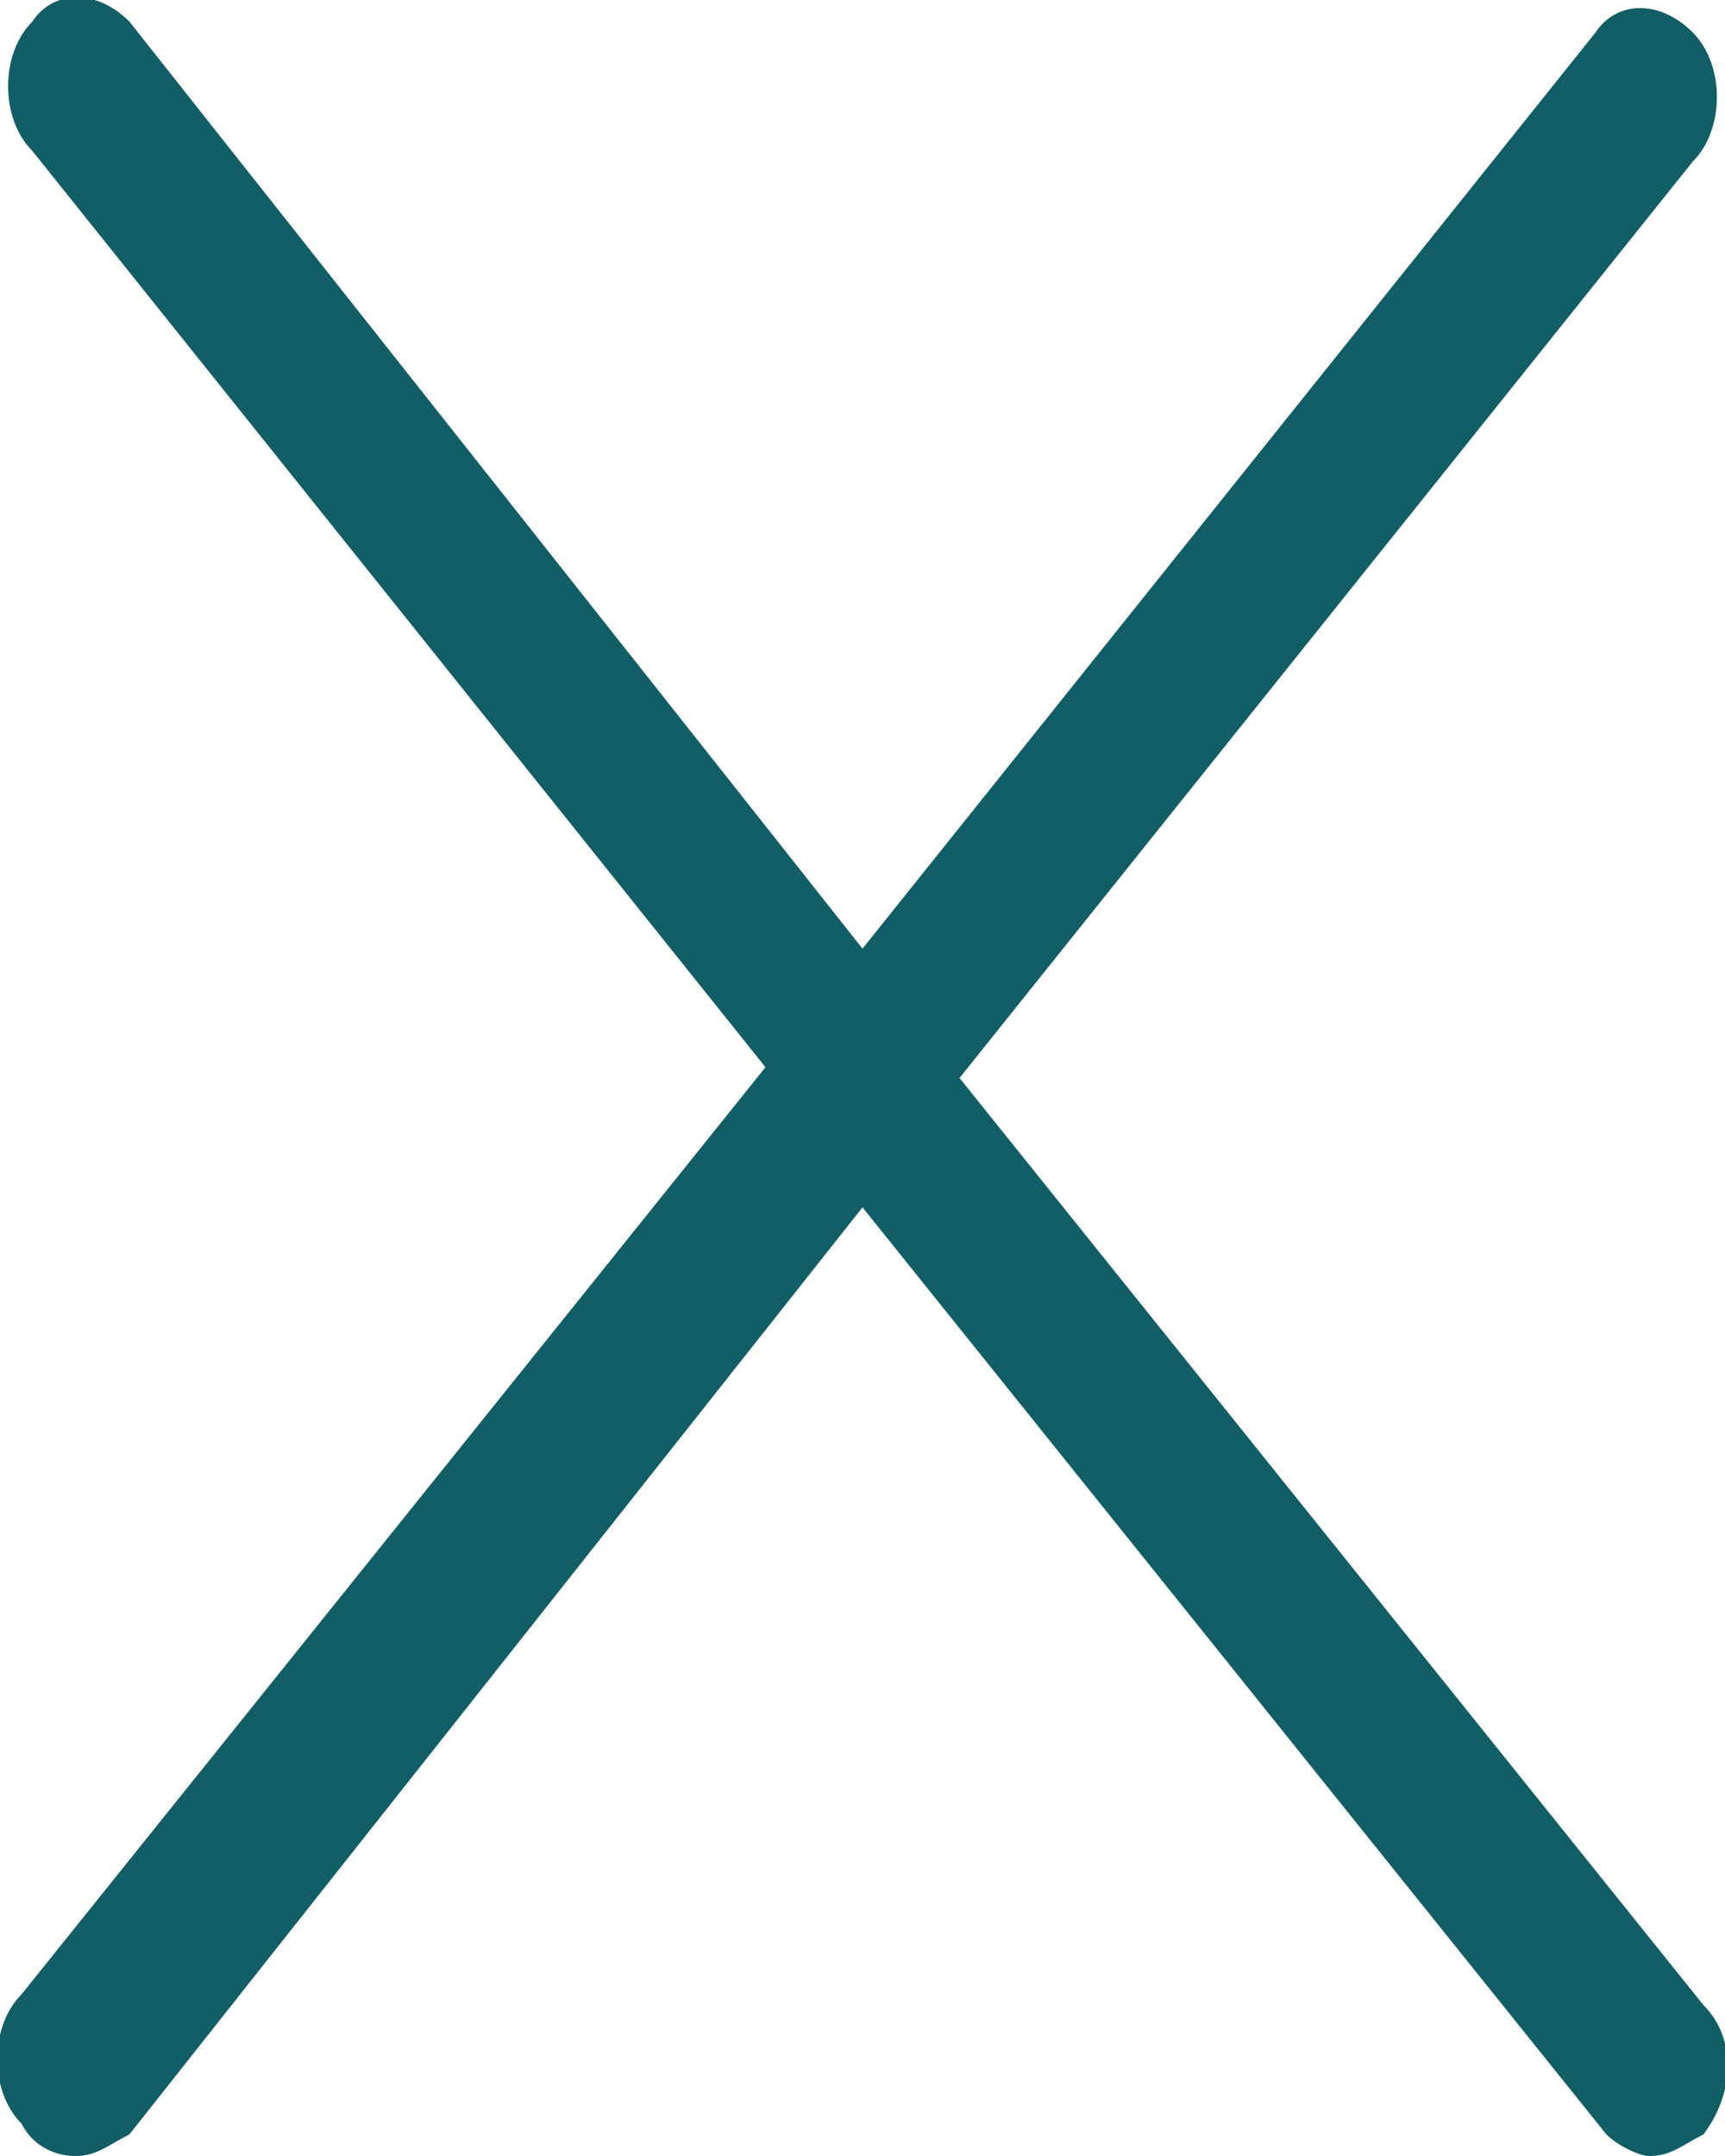 <svg xmlns="http://www.w3.org/2000/svg" width="16" height="20" viewBox="0 0 16 20"><path d="M15.8 18.6l-6.9-8.6 6.8-8.5c0.3-0.3 0.3-0.9 0-1.2 -0.3-0.3-0.7-0.3-0.9 0L8 8.8 1.2 0.2c-0.3-0.3-0.7-0.3-0.9 0 -0.3 0.3-0.3 0.9 0 1.2l6.8 8.5 -6.9 8.6c-0.3 0.3-0.3 0.9 0 1.2C0.3 19.9 0.5 20 0.7 20c0.2 0 0.3-0.1 0.5-0.2L8 11.2l6.9 8.6C15 19.9 15.2 20 15.3 20c0.2 0 0.3-0.1 0.5-0.2C16.1 19.4 16.1 18.9 15.8 18.6" fill="#115E67"/></svg>